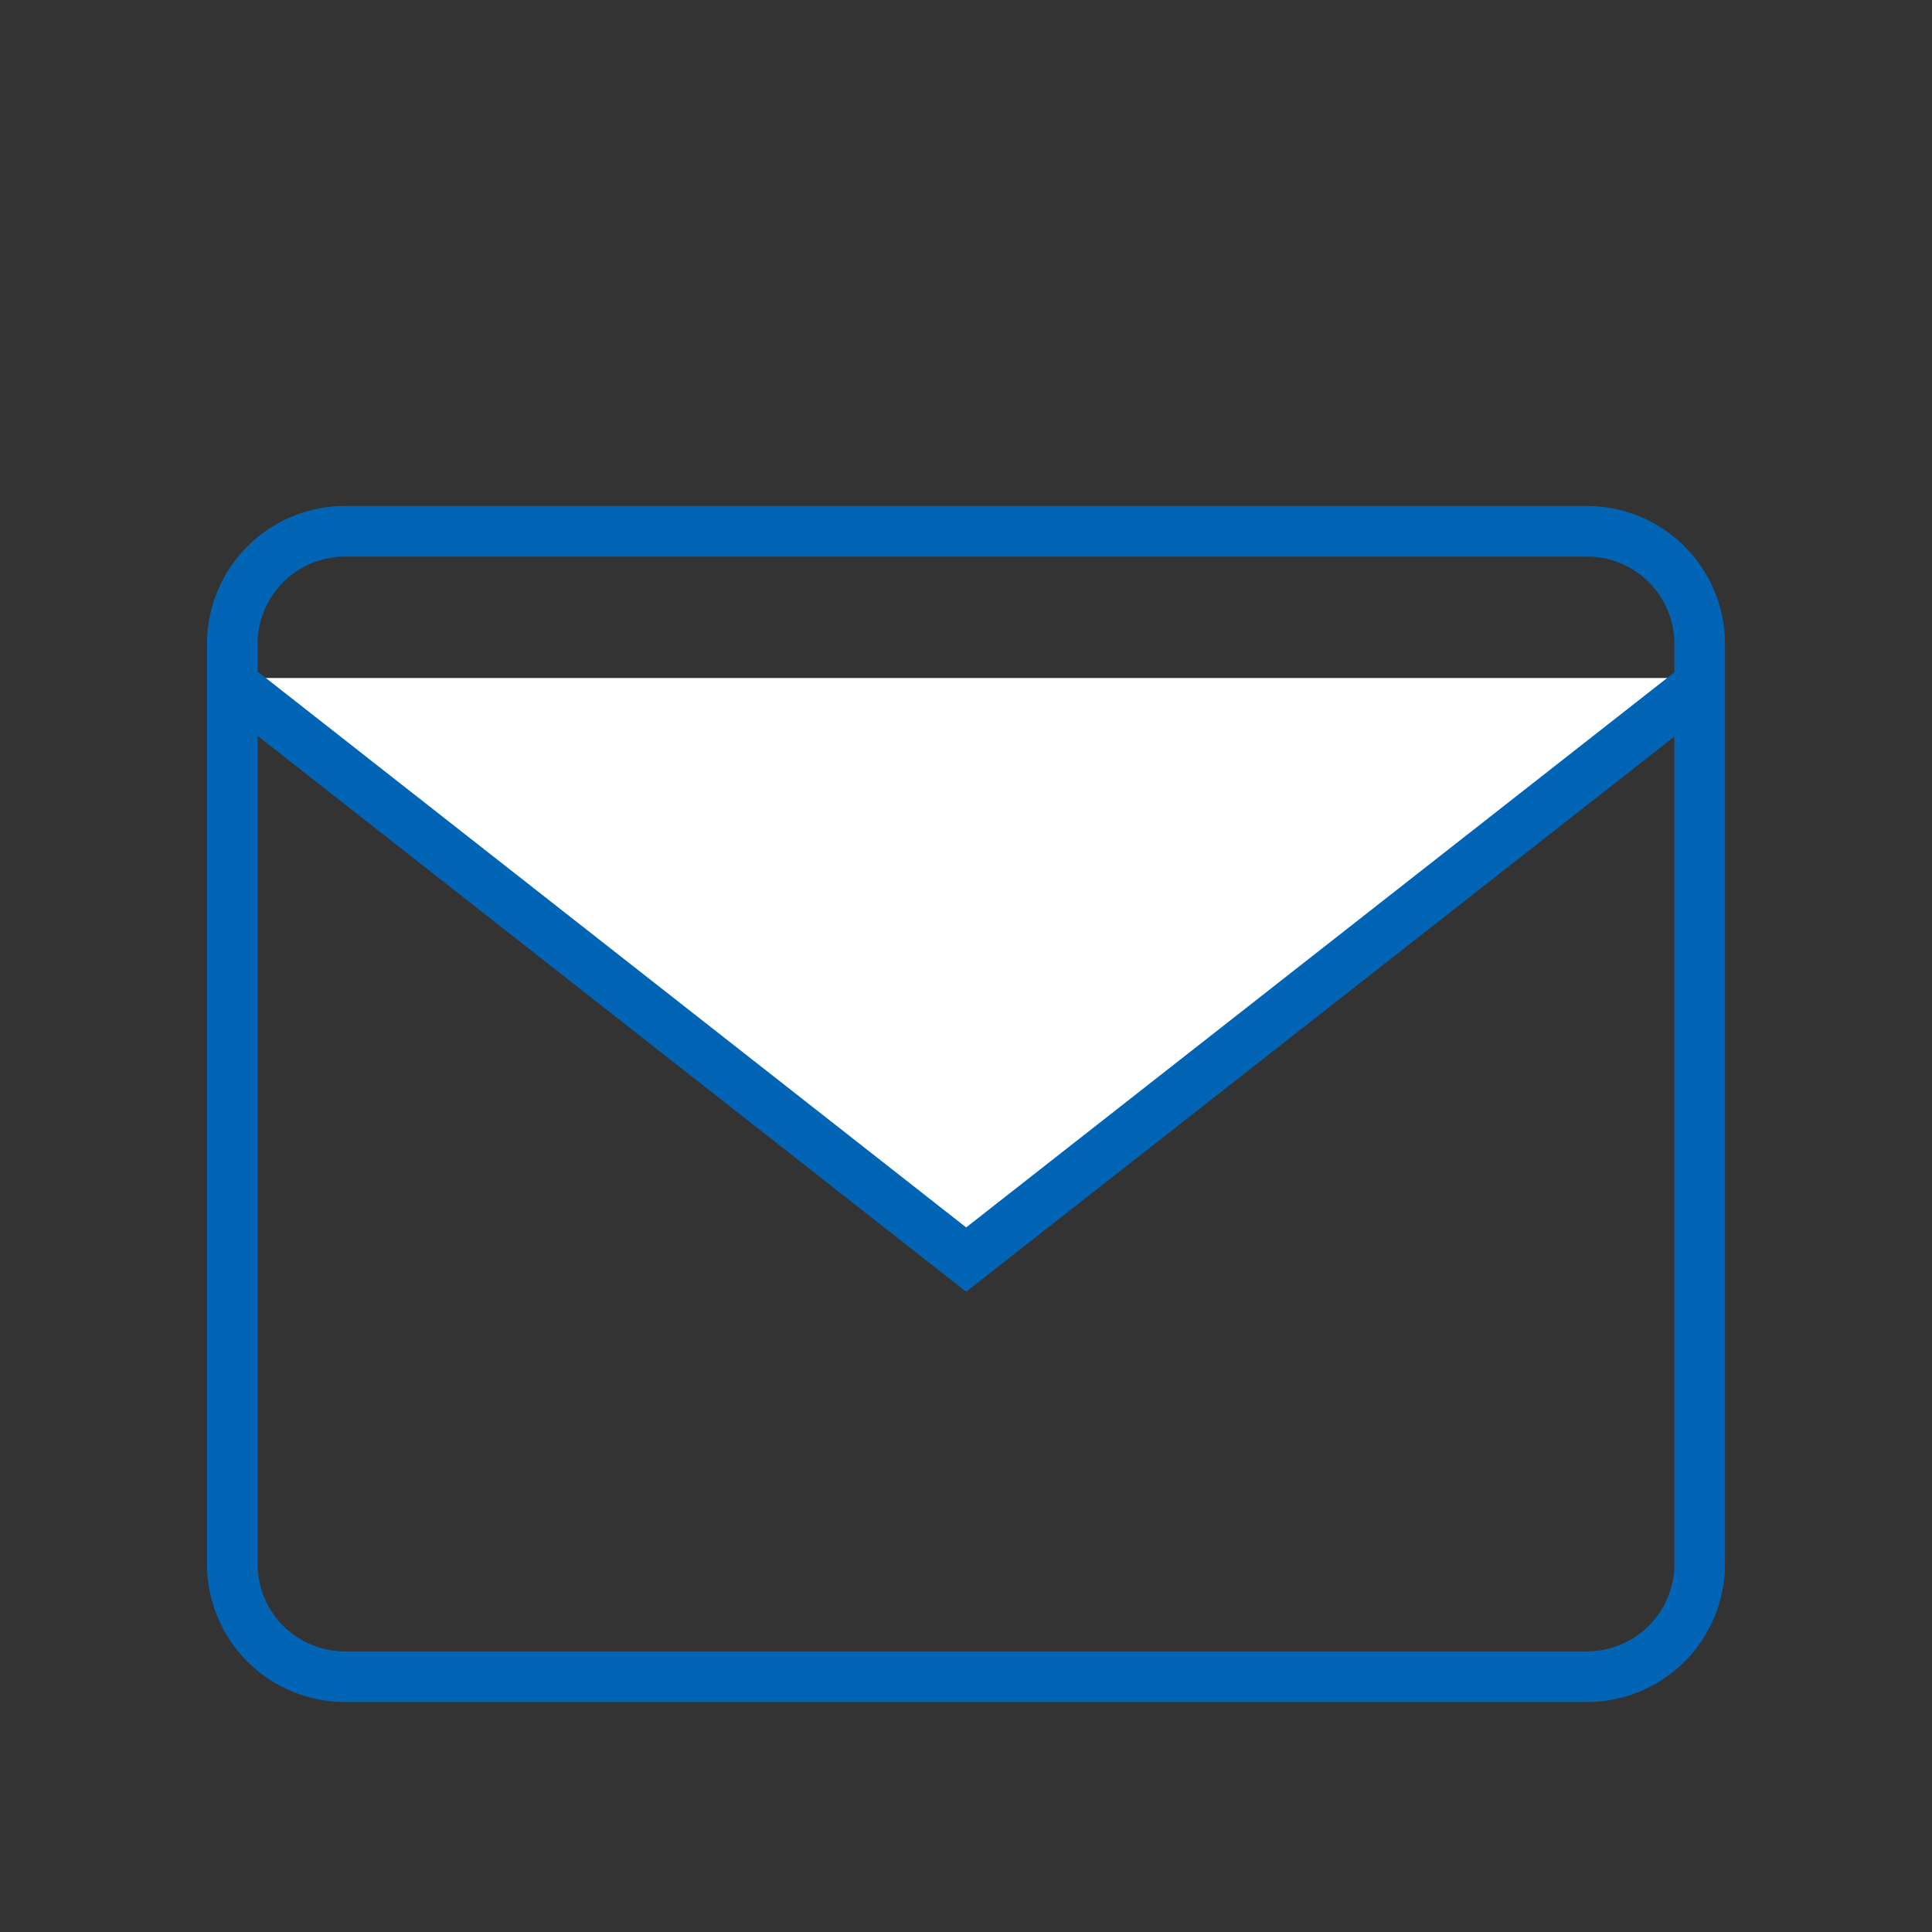 <svg xmlns="http://www.w3.org/2000/svg" xmlns:xlink="http://www.w3.org/1999/xlink" width="84" height="84" viewBox="0 0 84 84"><rect x="0" y="0" width="84" height="84" fill="#333333" stroke="none"/><defs><clipPath id="a"><rect width="84" height="84" transform="translate(975 5350)" fill="none" stroke="#707070" stroke-width="1"/></clipPath></defs><g transform="translate(-975 -5350)" clip-path="url(#a)"><g transform="translate(-1 -4)"><path d="M6,2.2A3.8,3.8,0,0,0,2.2,6V46A3.8,3.8,0,0,0,6,49.8H60A3.8,3.8,0,0,0,63.8,46V6A3.8,3.8,0,0,0,60,2.2H6M6,0H60a6,6,0,0,1,6,6V46a6,6,0,0,1-6,6H6a6,6,0,0,1-6-6V6A6,6,0,0,1,6,0Z" transform="translate(985 5376)" fill="#0264b4"/><path d="M1064.777,5315.479l32.229,25.285,32.258-25.285" transform="translate(-79 68)" fill="#fff"/><path d="M1097.006,5342.162l-.679-.533-32.229-25.285,1.358-1.73,31.551,24.752,31.579-24.752,1.357,1.731Z" transform="translate(-79 68)" fill="#0264b4"/></g></g></svg>